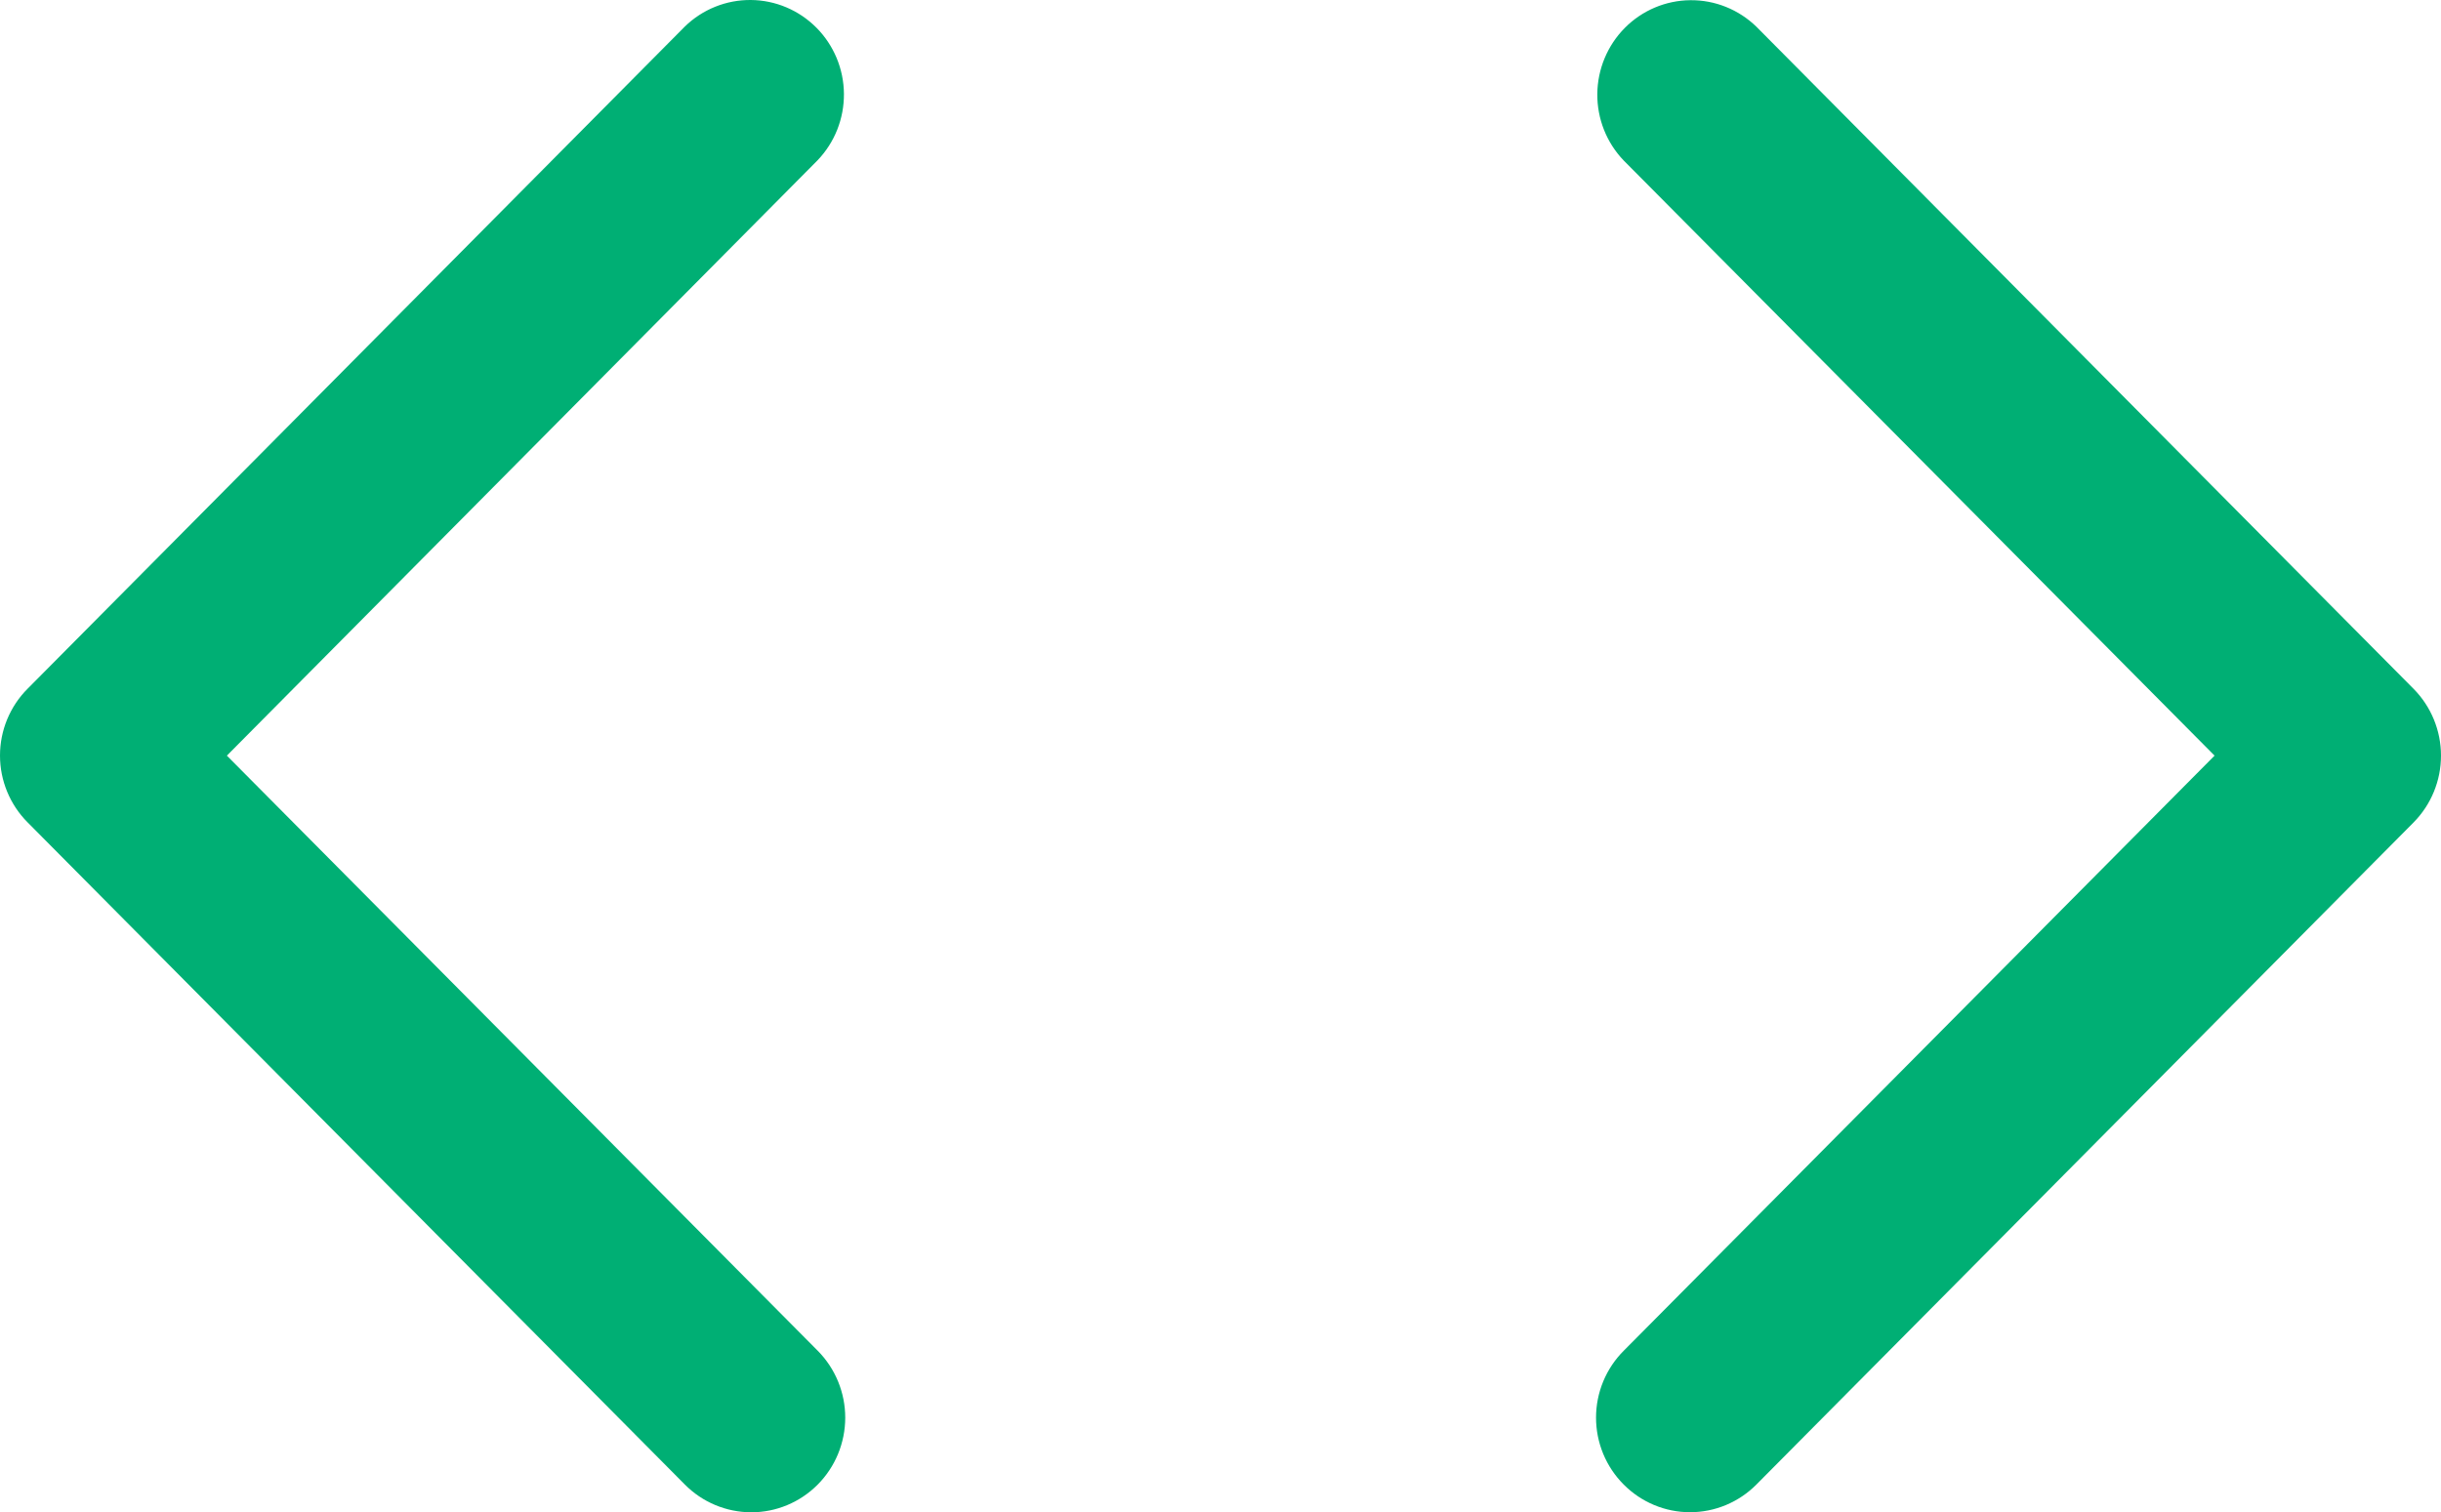 <svg xmlns="http://www.w3.org/2000/svg" fill="none" viewBox="0 0 71 44" height="44" width="71">
<path fill="#00AF74" d="M47.227 4.669L64.414 21.985L47.227 39.301C46.972 39.556 46.77 39.859 46.632 40.193C46.494 40.526 46.423 40.885 46.423 41.246C46.423 41.608 46.494 41.966 46.632 42.3C46.77 42.634 46.972 42.937 47.227 43.192C47.739 43.708 48.433 43.998 49.157 43.998C49.882 43.998 50.576 43.708 51.088 43.192L70.203 23.928C70.713 23.412 71 22.713 71 21.985C71 21.257 70.713 20.558 70.203 20.042L51.088 0.778C50.573 0.277 49.883 -0.001 49.167 0.006C48.451 0.012 47.766 0.301 47.26 0.812C46.754 1.322 46.467 2.012 46.46 2.734C46.454 3.455 46.729 4.15 47.227 4.669ZM23.786 39.301L6.599 21.985L23.78 4.664C24.278 4.145 24.553 3.45 24.547 2.728C24.541 2.007 24.254 1.316 23.747 0.806C23.241 0.296 22.556 0.006 21.84 0C21.124 -0.006 20.434 0.271 19.919 0.773L0.804 20.037C0.549 20.291 0.347 20.595 0.209 20.928C0.071 21.262 0 21.621 0 21.982C0 22.344 0.071 22.702 0.209 23.036C0.347 23.37 0.549 23.673 0.804 23.928L19.919 43.192C20.431 43.709 21.126 43.999 21.851 44C22.575 44.001 23.27 43.711 23.783 43.195C24.296 42.679 24.584 41.979 24.585 41.248C24.585 40.518 24.298 39.818 23.786 39.301Z"></path>
</svg>
